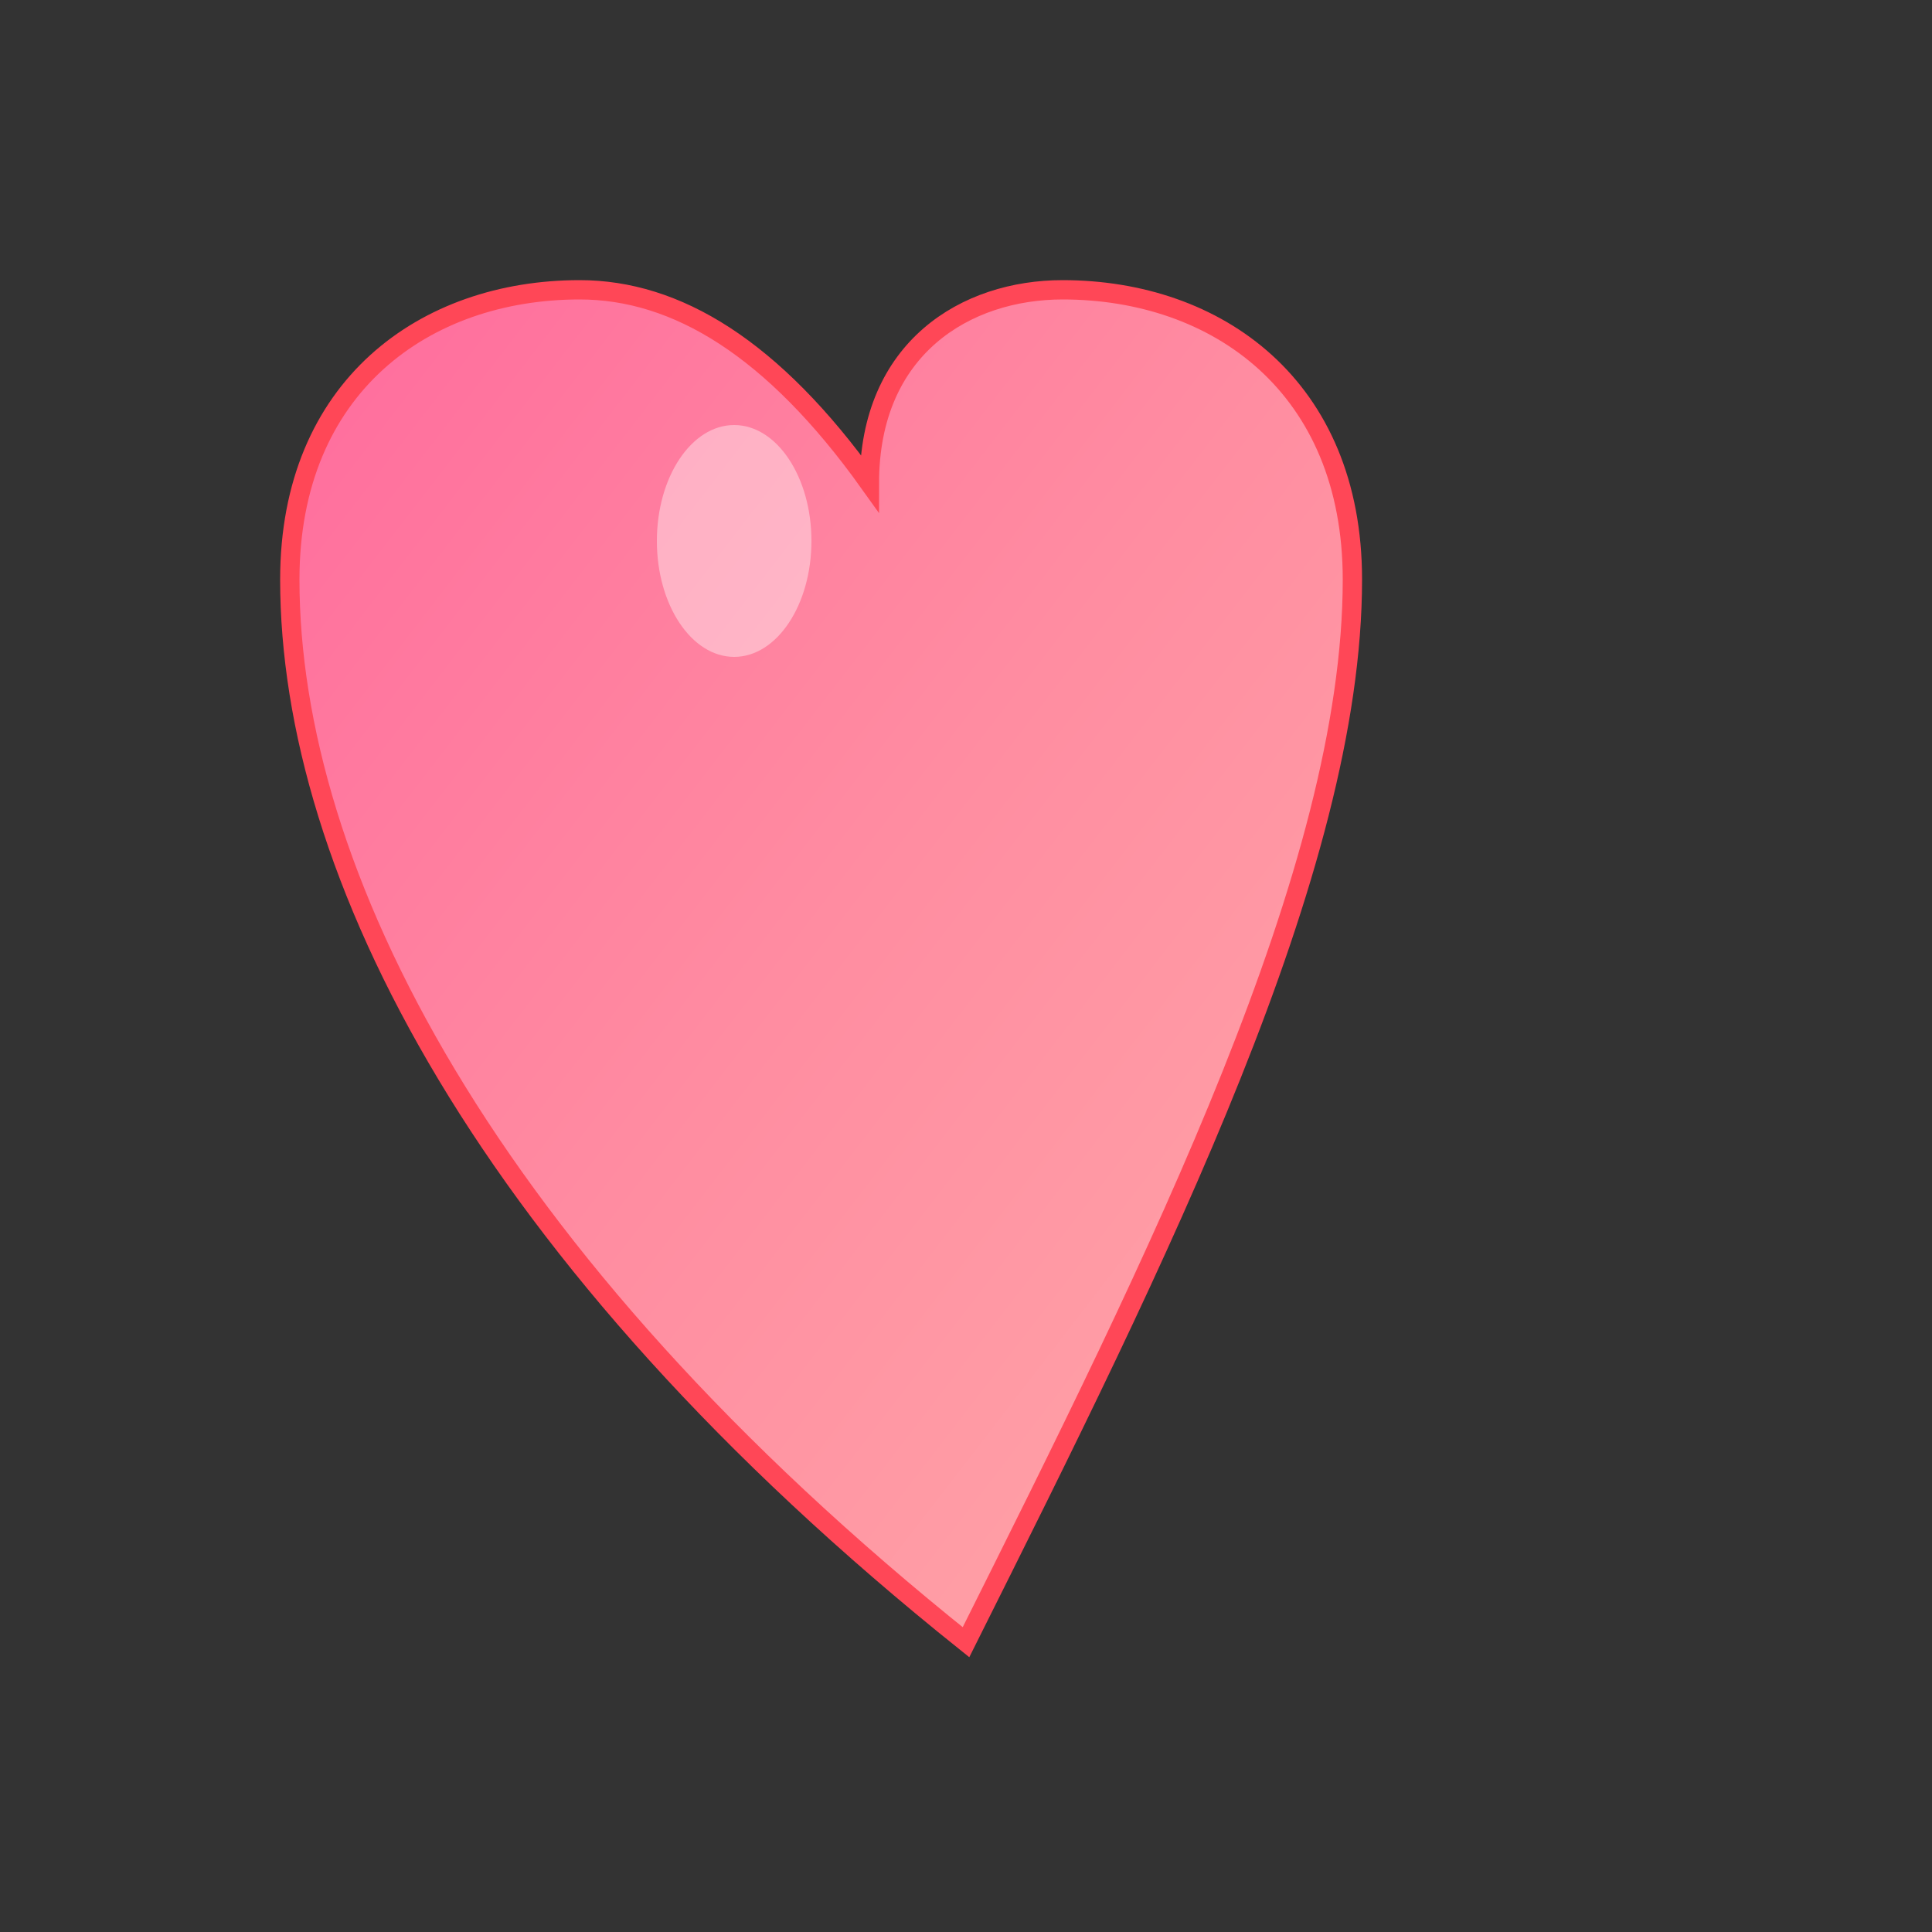<svg xmlns="http://www.w3.org/2000/svg" viewBox="0 0 100 100">
  <rect x="0" y="0" width="100" height="100" fill="#333333" stroke="none"/>
  <defs>
    <linearGradient id="flameGrad" x1="0%" y1="0%" x2="100%" y2="100%">
      <stop offset="0%" style="stop-color:#FF6B9D"/>
      <stop offset="50%" style="stop-color:#FF8DA1"/>
      <stop offset="100%" style="stop-color:#FFA8A8"/>
    </linearGradient>
  </defs>
  <!-- Flame/Love icon similar to Tinder -->
  <path d="M50 85 C25 65, 15 45, 15 30 C15 20, 22 15, 30 15 C35 15, 40 18, 45 25 C45 18, 50 15, 55 15 C63 15, 70 20, 70 30 C70 45, 60 65, 50 85 Z" 
        fill="url(#flameGrad)" 
        stroke="#FF4757" 
        stroke-width="1"/>
  <!-- Small highlight -->
  <ellipse cx="38" cy="28" rx="4" ry="6" fill="rgba(255,255,255,0.4)"/>
</svg> 
